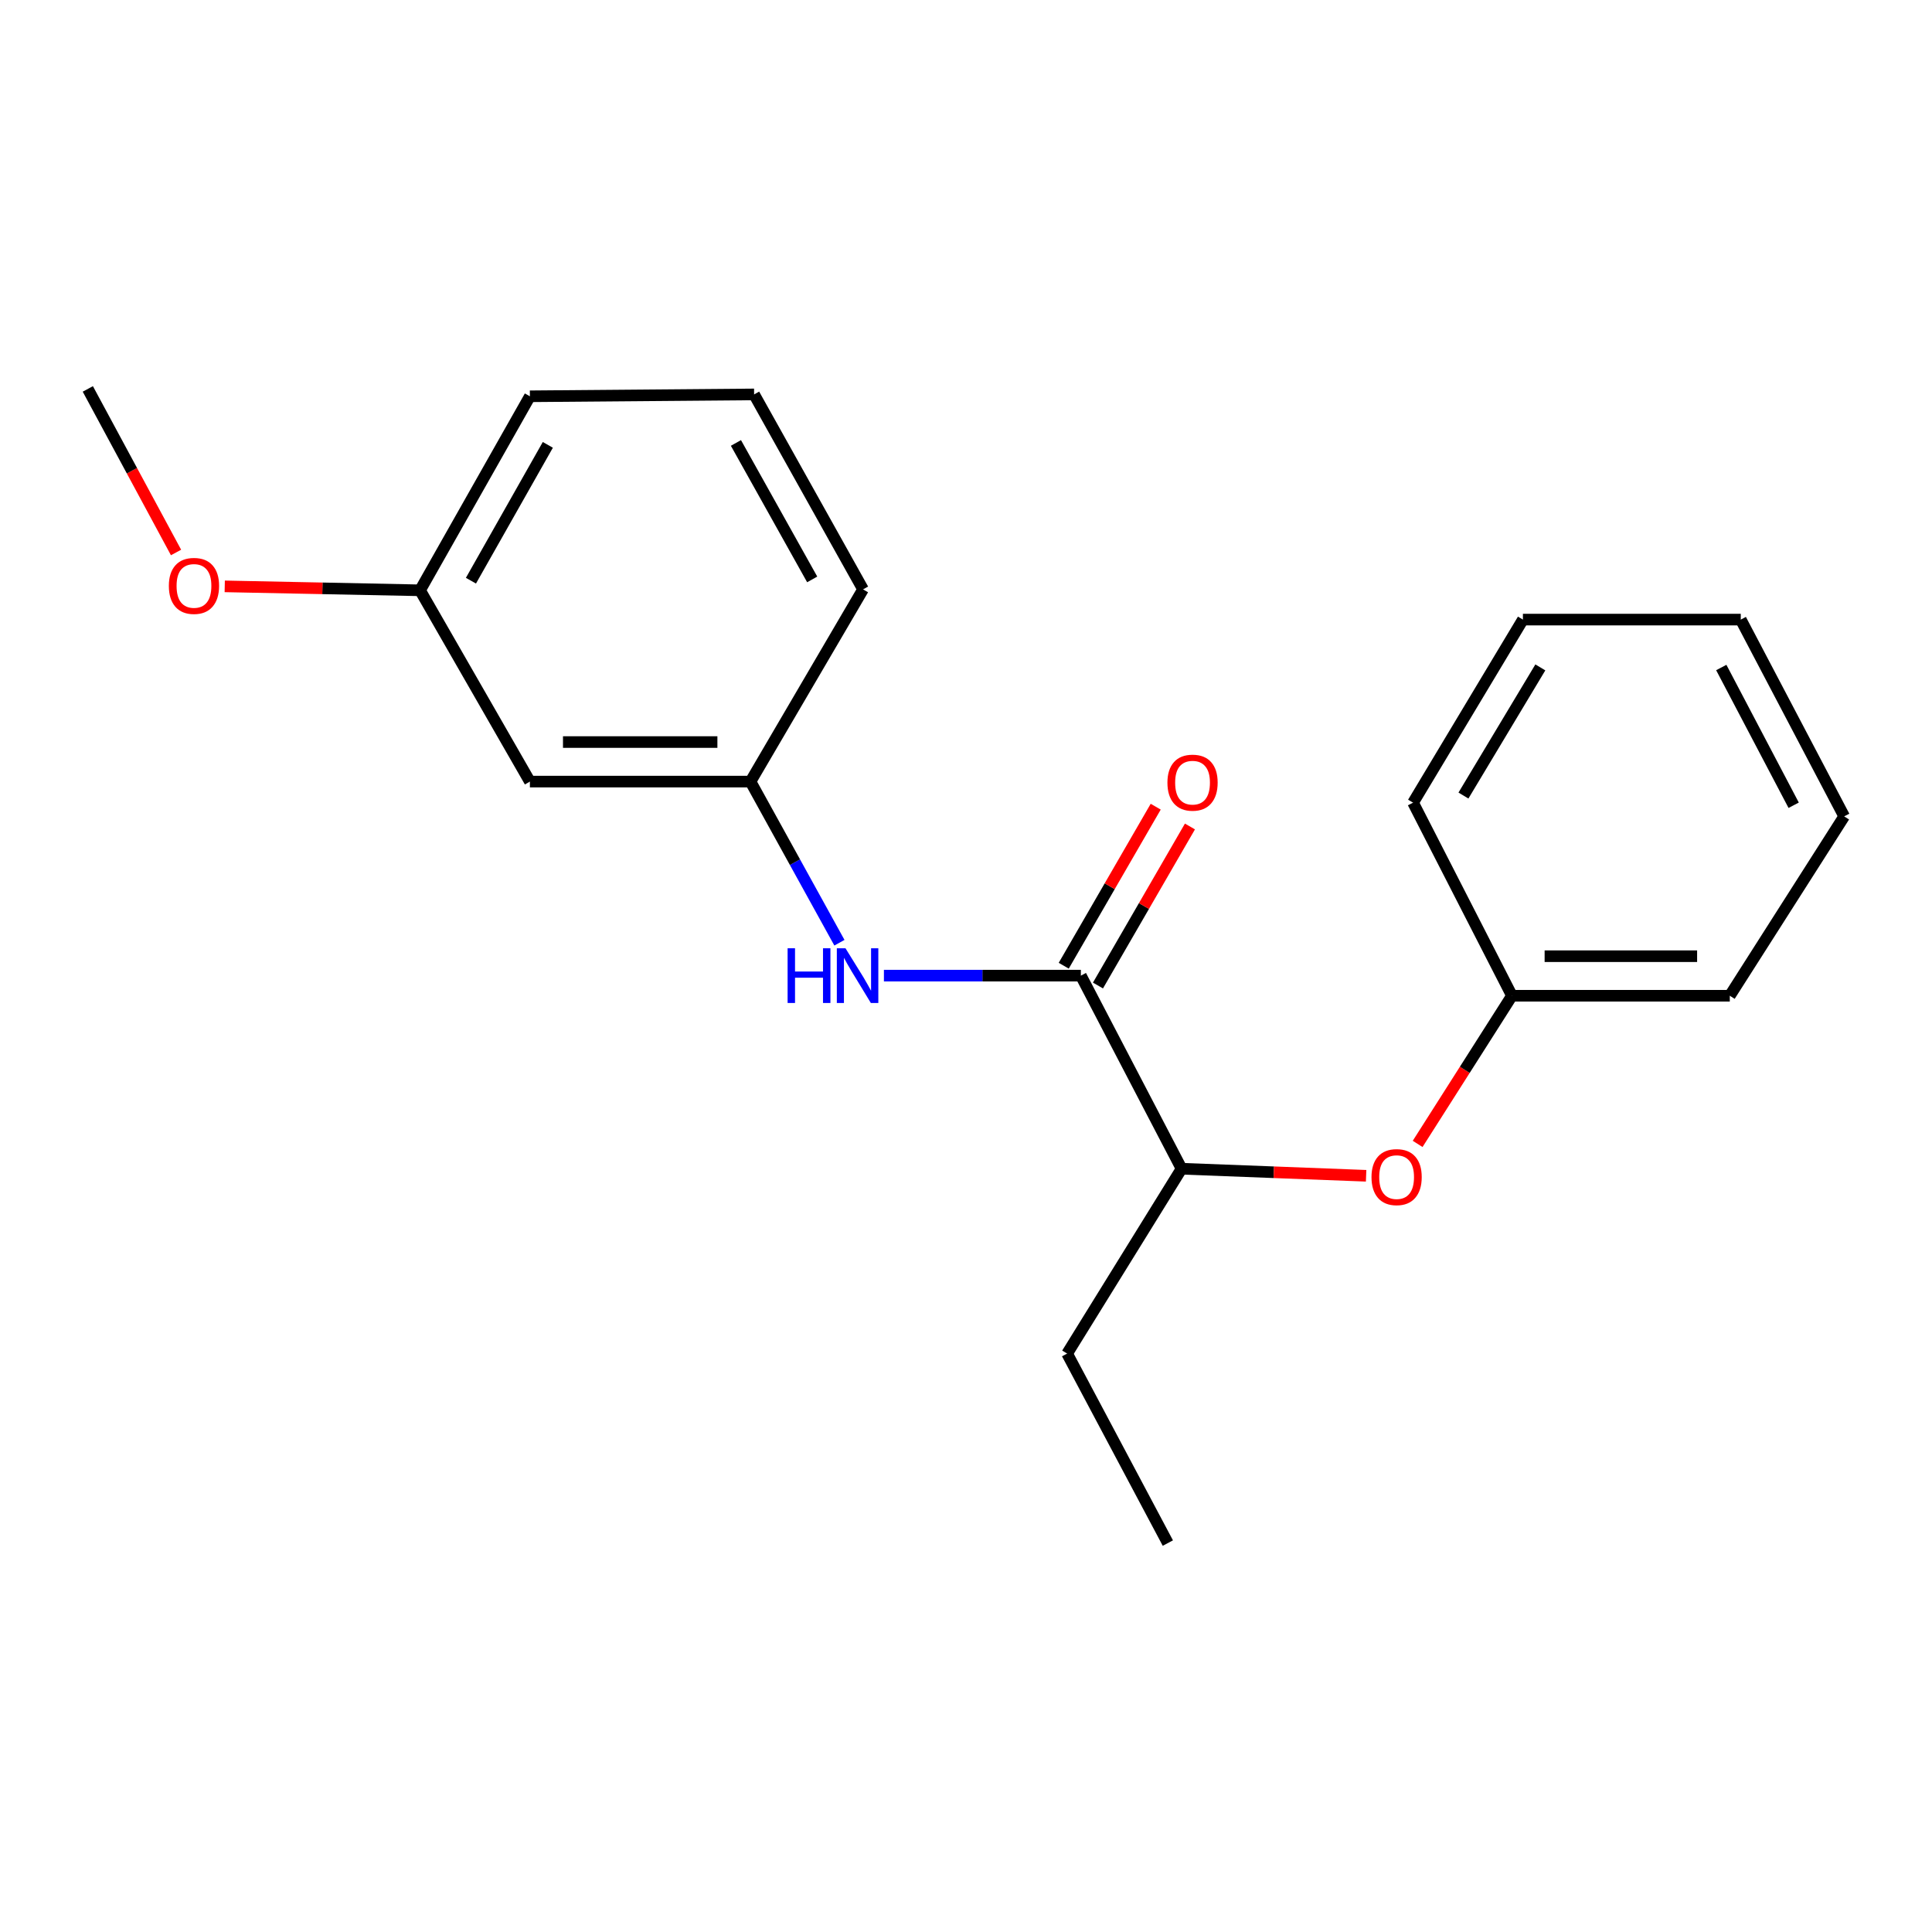 <?xml version='1.0' encoding='iso-8859-1'?>
<svg version='1.1' baseProfile='full'
              xmlns='http://www.w3.org/2000/svg'
                      xmlns:rdkit='http://www.rdkit.org/xml'
                      xmlns:xlink='http://www.w3.org/1999/xlink'
                  xml:space='preserve'
width='1000px' height='1000px' viewBox='0 0 1000 1000'>
<!-- END OF HEADER -->
<rect style='opacity:1.0;fill:#FFFFFF;stroke:none' width='1000' height='1000' x='0' y='0'> </rect>
<path class='bond-0' d='M 559.448,504.981 L 508.48,504.981' style='fill:none;fill-rule:evenodd;stroke:#000000;stroke-width:6px;stroke-linecap:butt;stroke-linejoin:miter;stroke-opacity:1' />
<path class='bond-0' d='M 508.48,504.981 L 457.513,504.981' style='fill:none;fill-rule:evenodd;stroke:#0000FF;stroke-width:6px;stroke-linecap:butt;stroke-linejoin:miter;stroke-opacity:1' />
<path class='bond-1' d='M 559.448,504.981 L 611.573,604.932' style='fill:none;fill-rule:evenodd;stroke:#000000;stroke-width:6px;stroke-linecap:butt;stroke-linejoin:miter;stroke-opacity:1' />
<path class='bond-4' d='M 568.307,510.104 L 592.109,468.946' style='fill:none;fill-rule:evenodd;stroke:#000000;stroke-width:6px;stroke-linecap:butt;stroke-linejoin:miter;stroke-opacity:1' />
<path class='bond-4' d='M 592.109,468.946 L 615.912,427.788' style='fill:none;fill-rule:evenodd;stroke:#FF0000;stroke-width:6px;stroke-linecap:butt;stroke-linejoin:miter;stroke-opacity:1' />
<path class='bond-4' d='M 550.589,499.857 L 574.391,458.699' style='fill:none;fill-rule:evenodd;stroke:#000000;stroke-width:6px;stroke-linecap:butt;stroke-linejoin:miter;stroke-opacity:1' />
<path class='bond-4' d='M 574.391,458.699 L 598.193,417.541' style='fill:none;fill-rule:evenodd;stroke:#FF0000;stroke-width:6px;stroke-linecap:butt;stroke-linejoin:miter;stroke-opacity:1' />
<path class='bond-3' d='M 434.485,487.953 L 411.468,446.252' style='fill:none;fill-rule:evenodd;stroke:#0000FF;stroke-width:6px;stroke-linecap:butt;stroke-linejoin:miter;stroke-opacity:1' />
<path class='bond-3' d='M 411.468,446.252 L 388.45,404.552' style='fill:none;fill-rule:evenodd;stroke:#000000;stroke-width:6px;stroke-linecap:butt;stroke-linejoin:miter;stroke-opacity:1' />
<path class='bond-2' d='M 611.573,604.932 L 659.336,606.757' style='fill:none;fill-rule:evenodd;stroke:#000000;stroke-width:6px;stroke-linecap:butt;stroke-linejoin:miter;stroke-opacity:1' />
<path class='bond-2' d='M 659.336,606.757 L 707.099,608.582' style='fill:none;fill-rule:evenodd;stroke:#FF0000;stroke-width:6px;stroke-linecap:butt;stroke-linejoin:miter;stroke-opacity:1' />
<path class='bond-11' d='M 611.573,604.932 L 552.341,700.619' style='fill:none;fill-rule:evenodd;stroke:#000000;stroke-width:6px;stroke-linecap:butt;stroke-linejoin:miter;stroke-opacity:1' />
<path class='bond-7' d='M 733.768,592.085 L 758.174,553.741' style='fill:none;fill-rule:evenodd;stroke:#FF0000;stroke-width:6px;stroke-linecap:butt;stroke-linejoin:miter;stroke-opacity:1' />
<path class='bond-7' d='M 758.174,553.741 L 782.581,515.396' style='fill:none;fill-rule:evenodd;stroke:#000000;stroke-width:6px;stroke-linecap:butt;stroke-linejoin:miter;stroke-opacity:1' />
<path class='bond-5' d='M 388.45,404.552 L 274.274,404.552' style='fill:none;fill-rule:evenodd;stroke:#000000;stroke-width:6px;stroke-linecap:butt;stroke-linejoin:miter;stroke-opacity:1' />
<path class='bond-5' d='M 371.324,384.084 L 291.4,384.084' style='fill:none;fill-rule:evenodd;stroke:#000000;stroke-width:6px;stroke-linecap:butt;stroke-linejoin:miter;stroke-opacity:1' />
<path class='bond-10' d='M 388.45,404.552 L 446.715,305.055' style='fill:none;fill-rule:evenodd;stroke:#000000;stroke-width:6px;stroke-linecap:butt;stroke-linejoin:miter;stroke-opacity:1' />
<path class='bond-6' d='M 274.274,404.552 L 217.419,305.544' style='fill:none;fill-rule:evenodd;stroke:#000000;stroke-width:6px;stroke-linecap:butt;stroke-linejoin:miter;stroke-opacity:1' />
<path class='bond-8' d='M 217.419,305.544 L 166.872,304.522' style='fill:none;fill-rule:evenodd;stroke:#000000;stroke-width:6px;stroke-linecap:butt;stroke-linejoin:miter;stroke-opacity:1' />
<path class='bond-8' d='M 166.872,304.522 L 116.325,303.501' style='fill:none;fill-rule:evenodd;stroke:#FF0000;stroke-width:6px;stroke-linecap:butt;stroke-linejoin:miter;stroke-opacity:1' />
<path class='bond-20' d='M 217.419,305.544 L 274.274,205.115' style='fill:none;fill-rule:evenodd;stroke:#000000;stroke-width:6px;stroke-linecap:butt;stroke-linejoin:miter;stroke-opacity:1' />
<path class='bond-20' d='M 243.758,300.563 L 283.557,230.263' style='fill:none;fill-rule:evenodd;stroke:#000000;stroke-width:6px;stroke-linecap:butt;stroke-linejoin:miter;stroke-opacity:1' />
<path class='bond-13' d='M 782.581,515.396 L 895.337,515.396' style='fill:none;fill-rule:evenodd;stroke:#000000;stroke-width:6px;stroke-linecap:butt;stroke-linejoin:miter;stroke-opacity:1' />
<path class='bond-13' d='M 799.495,494.929 L 878.423,494.929' style='fill:none;fill-rule:evenodd;stroke:#000000;stroke-width:6px;stroke-linecap:butt;stroke-linejoin:miter;stroke-opacity:1' />
<path class='bond-14' d='M 782.581,515.396 L 731.4,415.456' style='fill:none;fill-rule:evenodd;stroke:#000000;stroke-width:6px;stroke-linecap:butt;stroke-linejoin:miter;stroke-opacity:1' />
<path class='bond-15' d='M 91.115,285.965 L 68.285,243.636' style='fill:none;fill-rule:evenodd;stroke:#FF0000;stroke-width:6px;stroke-linecap:butt;stroke-linejoin:miter;stroke-opacity:1' />
<path class='bond-15' d='M 68.285,243.636 L 45.455,201.306' style='fill:none;fill-rule:evenodd;stroke:#000000;stroke-width:6px;stroke-linecap:butt;stroke-linejoin:miter;stroke-opacity:1' />
<path class='bond-9' d='M 390.326,204.149 L 446.715,305.055' style='fill:none;fill-rule:evenodd;stroke:#000000;stroke-width:6px;stroke-linecap:butt;stroke-linejoin:miter;stroke-opacity:1' />
<path class='bond-9' d='M 380.918,229.269 L 420.39,299.904' style='fill:none;fill-rule:evenodd;stroke:#000000;stroke-width:6px;stroke-linecap:butt;stroke-linejoin:miter;stroke-opacity:1' />
<path class='bond-12' d='M 390.326,204.149 L 274.274,205.115' style='fill:none;fill-rule:evenodd;stroke:#000000;stroke-width:6px;stroke-linecap:butt;stroke-linejoin:miter;stroke-opacity:1' />
<path class='bond-16' d='M 552.341,700.619 L 604.477,798.694' style='fill:none;fill-rule:evenodd;stroke:#000000;stroke-width:6px;stroke-linecap:butt;stroke-linejoin:miter;stroke-opacity:1' />
<path class='bond-17' d='M 895.337,515.396 L 954.545,422.552' style='fill:none;fill-rule:evenodd;stroke:#000000;stroke-width:6px;stroke-linecap:butt;stroke-linejoin:miter;stroke-opacity:1' />
<path class='bond-18' d='M 731.4,415.456 L 788.256,320.702' style='fill:none;fill-rule:evenodd;stroke:#000000;stroke-width:6px;stroke-linecap:butt;stroke-linejoin:miter;stroke-opacity:1' />
<path class='bond-18' d='M 757.48,411.774 L 797.278,345.446' style='fill:none;fill-rule:evenodd;stroke:#000000;stroke-width:6px;stroke-linecap:butt;stroke-linejoin:miter;stroke-opacity:1' />
<path class='bond-21' d='M 954.545,422.552 L 901.022,320.702' style='fill:none;fill-rule:evenodd;stroke:#000000;stroke-width:6px;stroke-linecap:butt;stroke-linejoin:miter;stroke-opacity:1' />
<path class='bond-21' d='M 928.399,416.796 L 890.932,345.501' style='fill:none;fill-rule:evenodd;stroke:#000000;stroke-width:6px;stroke-linecap:butt;stroke-linejoin:miter;stroke-opacity:1' />
<path class='bond-19' d='M 788.256,320.702 L 901.022,320.702' style='fill:none;fill-rule:evenodd;stroke:#000000;stroke-width:6px;stroke-linecap:butt;stroke-linejoin:miter;stroke-opacity:1' />
<path  class='atom-1' d='M 407.664 490.821
L 411.504 490.821
L 411.504 502.861
L 425.984 502.861
L 425.984 490.821
L 429.824 490.821
L 429.824 519.141
L 425.984 519.141
L 425.984 506.061
L 411.504 506.061
L 411.504 519.141
L 407.664 519.141
L 407.664 490.821
' fill='#0000FF'/>
<path  class='atom-1' d='M 437.624 490.821
L 446.904 505.821
Q 447.824 507.301, 449.304 509.981
Q 450.784 512.661, 450.864 512.821
L 450.864 490.821
L 454.624 490.821
L 454.624 519.141
L 450.744 519.141
L 440.784 502.741
Q 439.624 500.821, 438.384 498.621
Q 437.184 496.421, 436.824 495.741
L 436.824 519.141
L 433.144 519.141
L 433.144 490.821
L 437.624 490.821
' fill='#0000FF'/>
<path  class='atom-3' d='M 709.884 609.265
Q 709.884 602.465, 713.244 598.665
Q 716.604 594.865, 722.884 594.865
Q 729.164 594.865, 732.524 598.665
Q 735.884 602.465, 735.884 609.265
Q 735.884 616.145, 732.484 620.065
Q 729.084 623.945, 722.884 623.945
Q 716.644 623.945, 713.244 620.065
Q 709.884 616.185, 709.884 609.265
M 722.884 620.745
Q 727.204 620.745, 729.524 617.865
Q 731.884 614.945, 731.884 609.265
Q 731.884 603.705, 729.524 600.905
Q 727.204 598.065, 722.884 598.065
Q 718.564 598.065, 716.204 600.865
Q 713.884 603.665, 713.884 609.265
Q 713.884 614.985, 716.204 617.865
Q 718.564 620.745, 722.884 620.745
' fill='#FF0000'/>
<path  class='atom-5' d='M 604.258 405.098
Q 604.258 398.298, 607.618 394.498
Q 610.978 390.698, 617.258 390.698
Q 623.538 390.698, 626.898 394.498
Q 630.258 398.298, 630.258 405.098
Q 630.258 411.978, 626.858 415.898
Q 623.458 419.778, 617.258 419.778
Q 611.018 419.778, 607.618 415.898
Q 604.258 412.018, 604.258 405.098
M 617.258 416.578
Q 621.578 416.578, 623.898 413.698
Q 626.258 410.778, 626.258 405.098
Q 626.258 399.538, 623.898 396.738
Q 621.578 393.898, 617.258 393.898
Q 612.938 393.898, 610.578 396.698
Q 608.258 399.498, 608.258 405.098
Q 608.258 410.818, 610.578 413.698
Q 612.938 416.578, 617.258 416.578
' fill='#FF0000'/>
<path  class='atom-9' d='M 87.399 303.259
Q 87.399 296.459, 90.759 292.659
Q 94.119 288.859, 100.399 288.859
Q 106.679 288.859, 110.039 292.659
Q 113.399 296.459, 113.399 303.259
Q 113.399 310.139, 109.999 314.059
Q 106.599 317.939, 100.399 317.939
Q 94.159 317.939, 90.759 314.059
Q 87.399 310.179, 87.399 303.259
M 100.399 314.739
Q 104.719 314.739, 107.039 311.859
Q 109.399 308.939, 109.399 303.259
Q 109.399 297.699, 107.039 294.899
Q 104.719 292.059, 100.399 292.059
Q 96.079 292.059, 93.719 294.859
Q 91.399 297.659, 91.399 303.259
Q 91.399 308.979, 93.719 311.859
Q 96.079 314.739, 100.399 314.739
' fill='#FF0000'/>
</svg>
